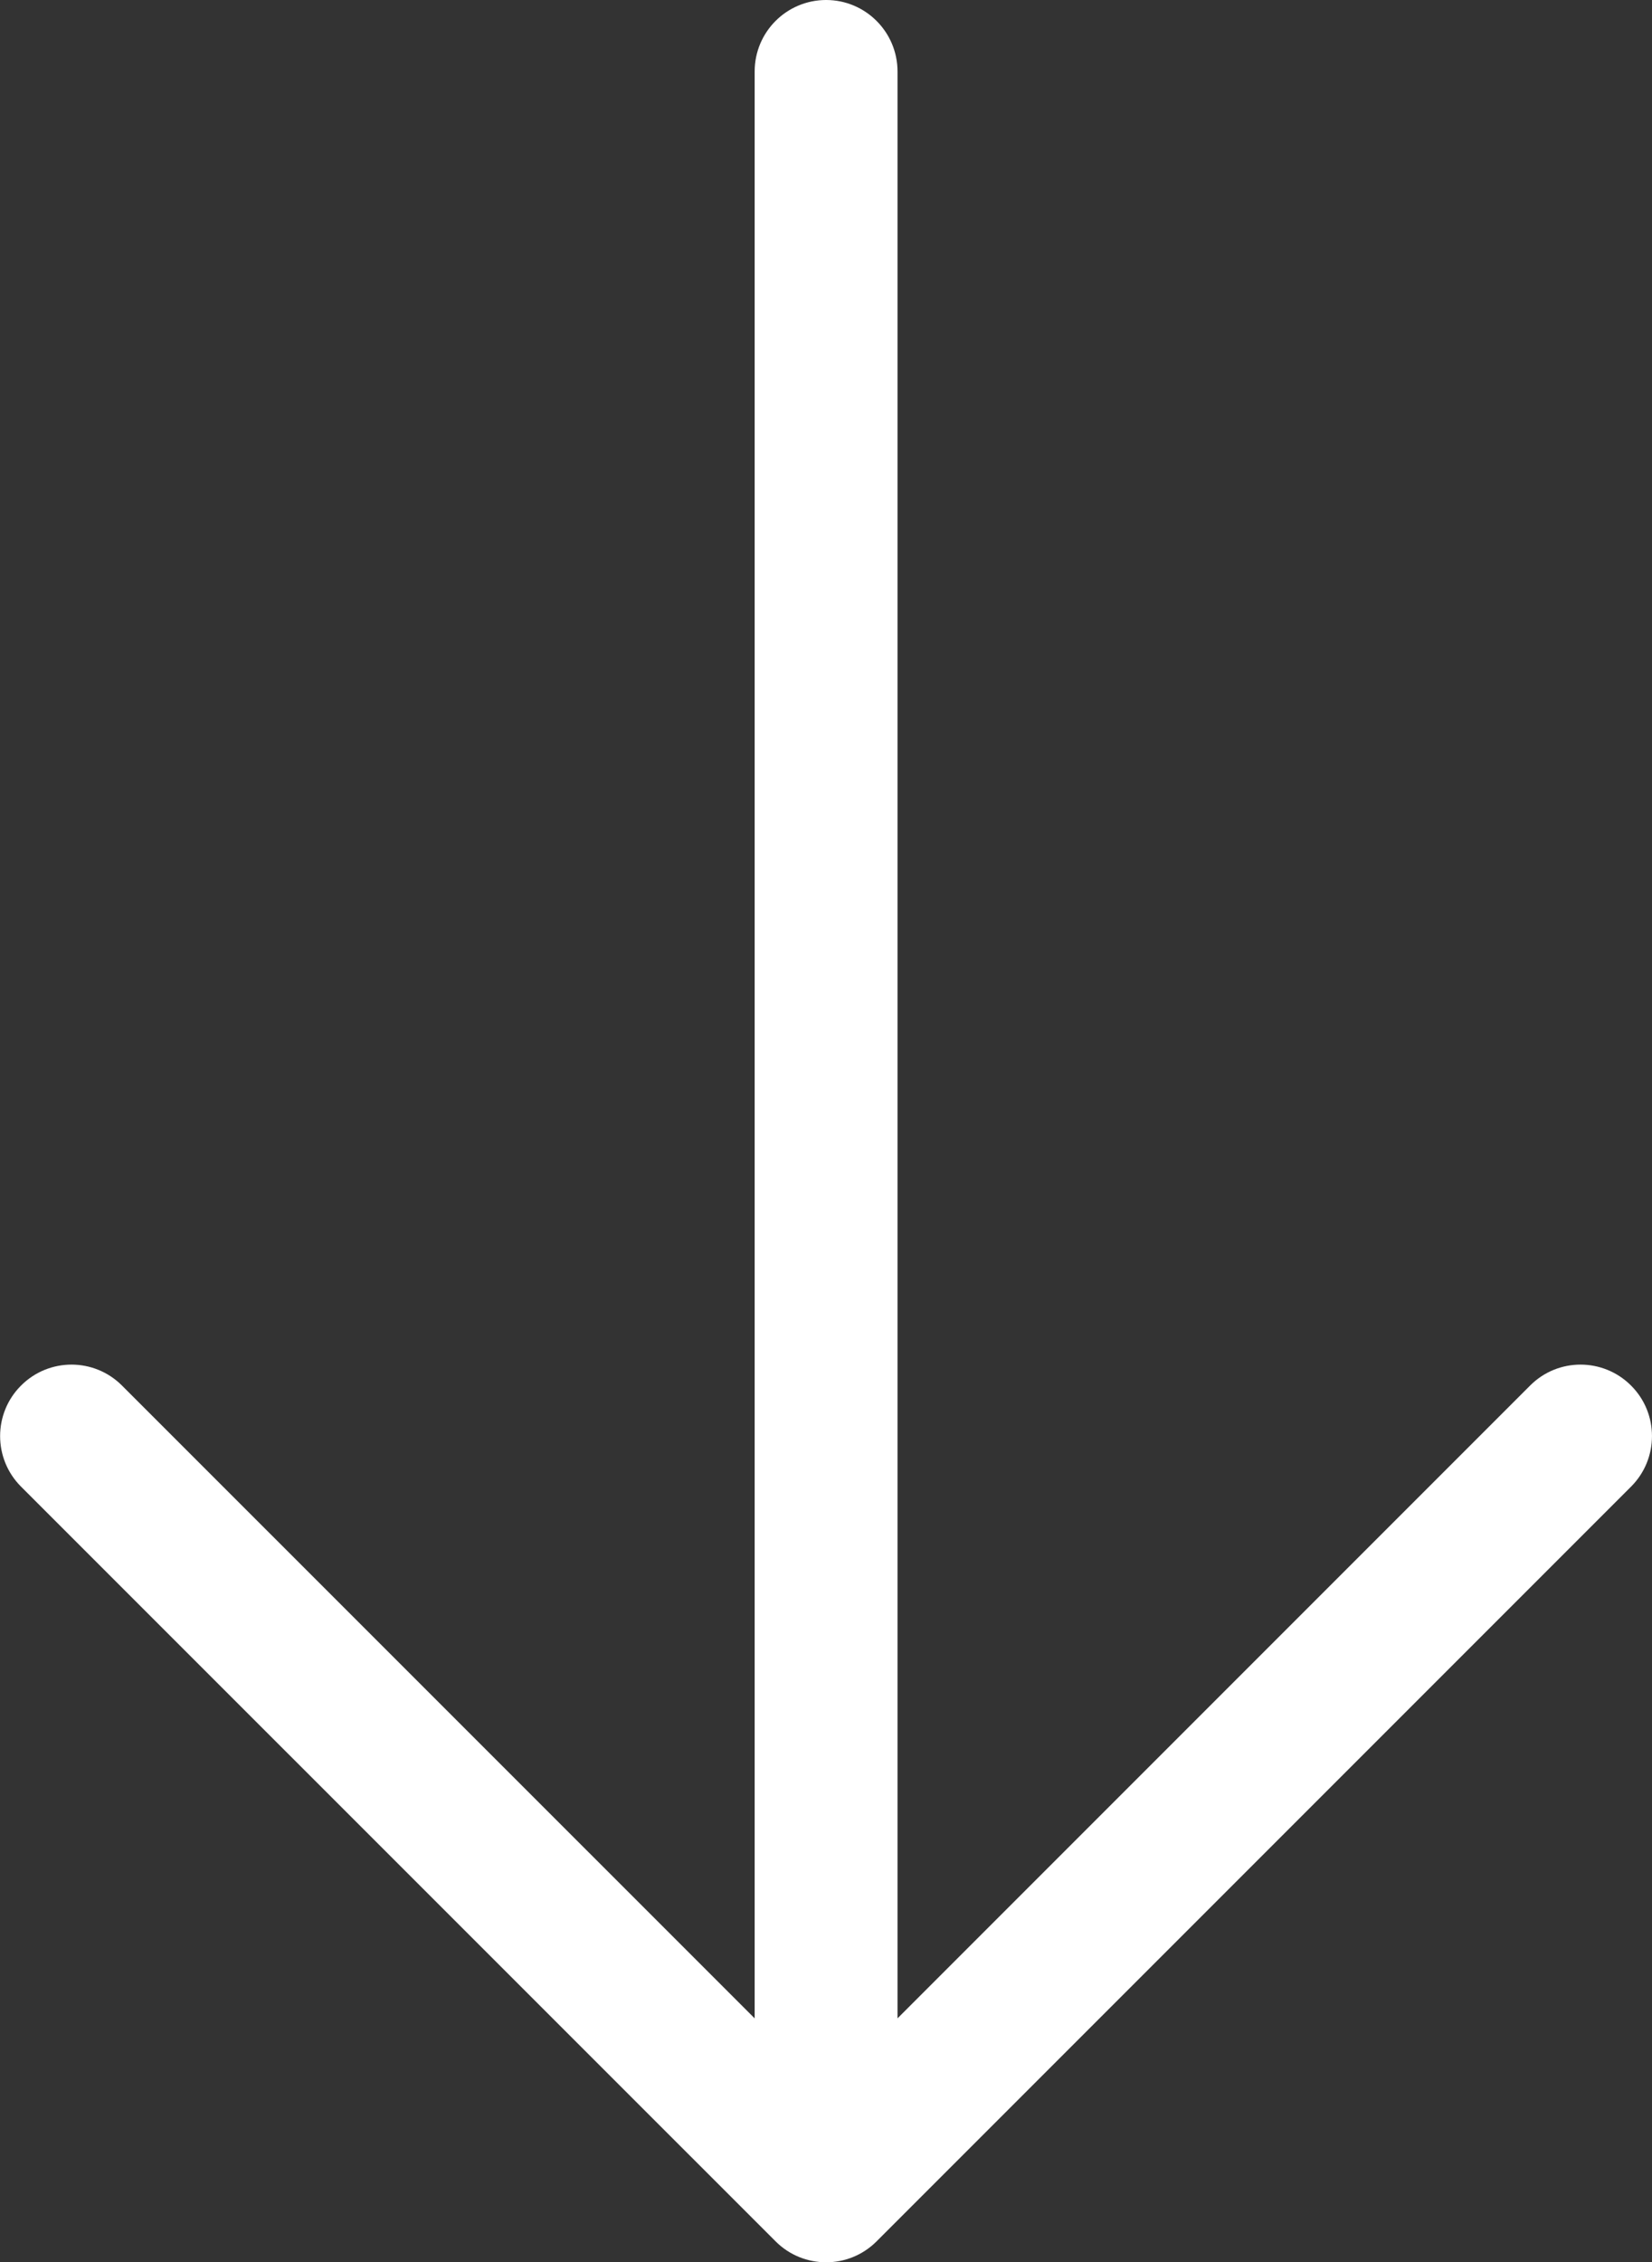 <?xml version="1.0" encoding="utf-8"?>
<!-- Generator: Adobe Illustrator 16.0.0, SVG Export Plug-In . SVG Version: 6.00 Build 0)  -->
<!DOCTYPE svg PUBLIC "-//W3C//DTD SVG 1.1//EN" "http://www.w3.org/Graphics/SVG/1.1/DTD/svg11.dtd">
<svg version="1.1" id="圖層_1" xmlns="http://www.w3.org/2000/svg" xmlns:xlink="http://www.w3.org/1999/xlink" x="0px" y="0px"
	 width="19.023px" height="26.042px" viewBox="248 243 19.023 26.042" enable-background="new 248 243 19.023 26.042"
	 xml:space="preserve">
<rect x="248" y="243" width="19.023" height="26.042" fill="#333333" stroke="none"/>
<g>
	<path fill="#FFFFFF" d="M256.931,268.801c0.161,0.161,0.371,0.241,0.582,0.241c0.21,0,0.42-0.08,0.581-0.241l8.688-8.688
		c0.321-0.321,0.321-0.843,0-1.163c-0.321-0.322-0.843-0.322-1.163,0l-7.284,7.284v-22.411c0-0.454-0.368-0.823-0.822-0.823
		c-0.455,0-0.823,0.368-0.823,0.823v22.411l-7.285-7.284c-0.321-0.322-0.842-0.322-1.163,0c-0.321,0.32-0.321,0.842,0,1.163
		L256.931,268.801z"/>
</g>
</svg>
